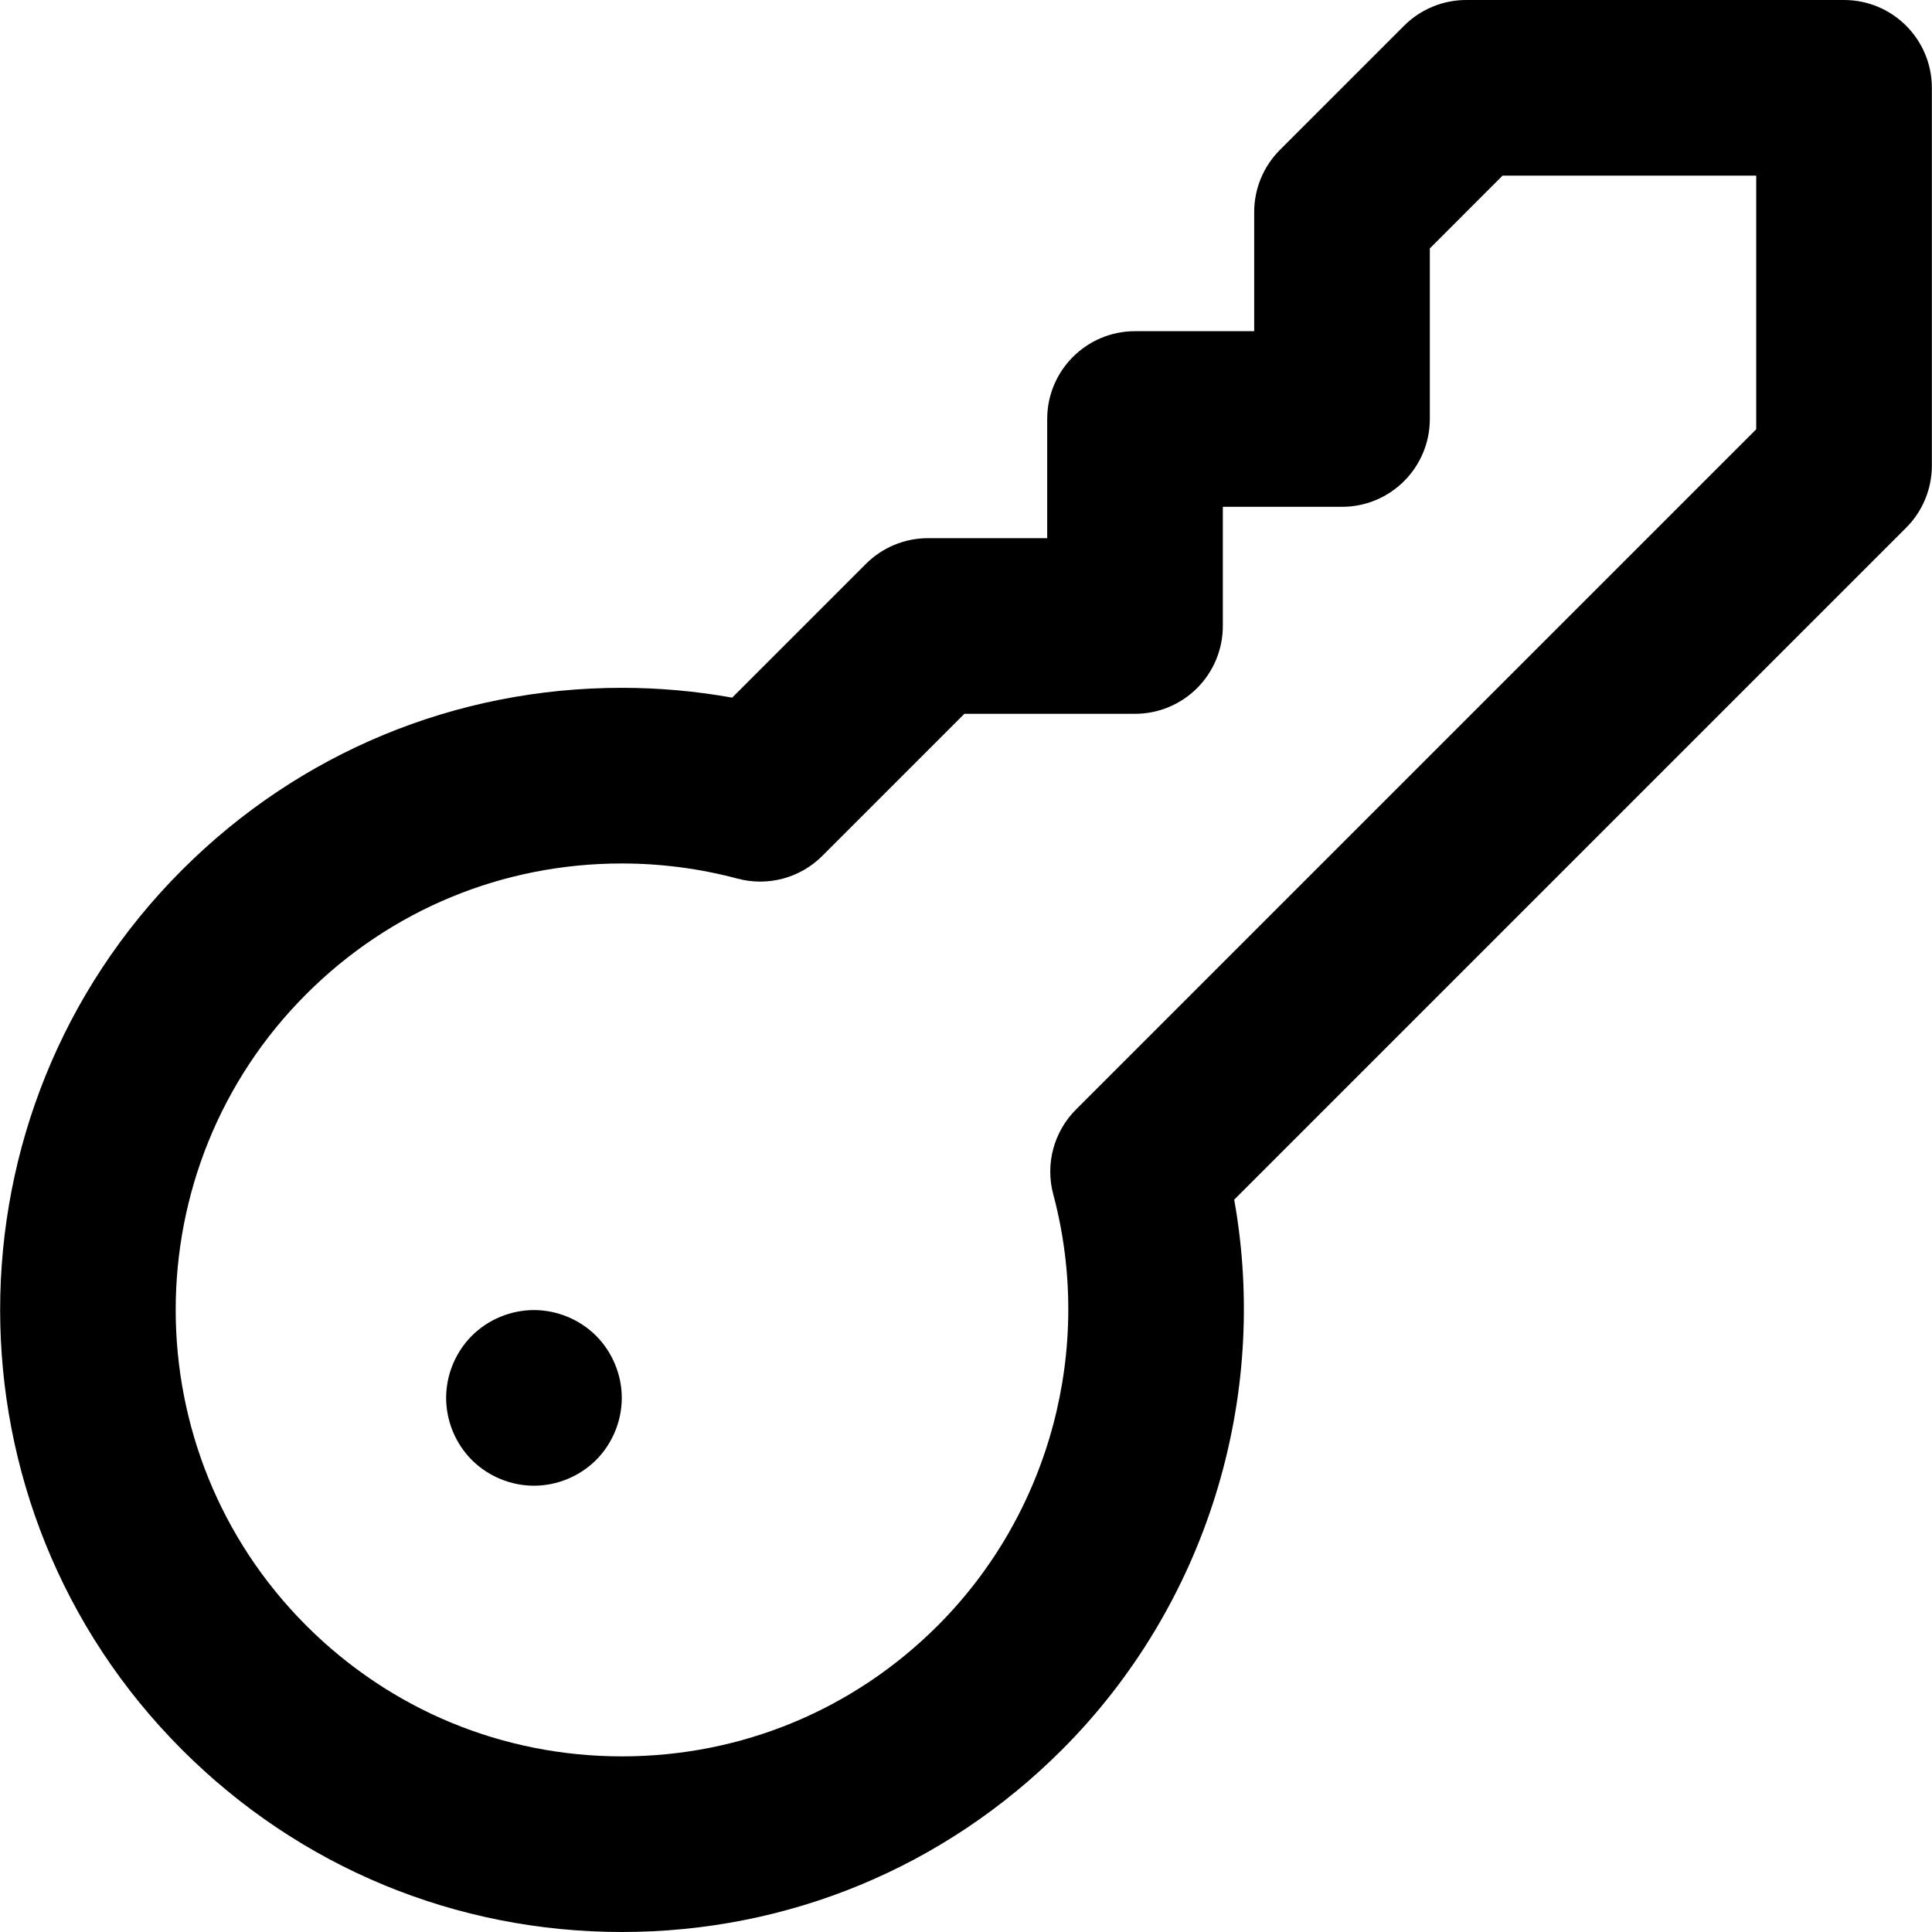 <?xml version="1.0" encoding="iso-8859-1"?>
<!-- Uploaded to: SVG Repo, www.svgrepo.com, Generator: SVG Repo Mixer Tools -->
<svg fill="#000000" height="800px" width="800px" version="1.1" id="Layer_1" xmlns="http://www.w3.org/2000/svg" xmlns:xlink="http://www.w3.org/1999/xlink" 
	 viewBox="0 0 512 512" xml:space="preserve">
<g>
	<g>
		<path d="M157.967,353.995c-4.344-4.33-10.333-6.813-16.462-6.813s-12.133,2.484-16.462,6.813
			c-4.329,4.344-6.811,10.332-6.811,16.46s2.482,12.119,6.811,16.462c4.344,4.329,10.333,6.811,16.462,6.811
			s12.117-2.482,16.462-6.811c4.329-4.344,6.811-10.333,6.811-16.462S162.296,358.339,157.967,353.995z"/>
	</g>
</g>
<g>
	<g>
		<path d="M488.688,0h-100.13c-6.173,0-12.093,2.451-16.457,6.817l-32.912,32.914c-4.364,4.364-6.816,10.283-6.816,16.457v31.581
			h-31.581c-12.853,0-23.273,10.42-23.273,23.273v31.581l-31.581-0.002c-0.002,0,0,0-0.002,0c-6.172,0-12.093,2.451-16.457,6.817
			l-35.443,35.443c-9.64-1.727-19.433-2.6-29.252-2.6c-44.029,0-85.416,17.138-116.534,48.257
			c-64.284,64.287-64.284,168.886,0,233.17C79.396,494.85,120.793,512,164.828,512c0.003,0,0.011,0,0.014,0
			c44.043-0.003,85.445-17.154,116.582-48.291c38.204-38.208,55.085-93.012,45.653-145.785L505.145,139.86
			c4.364-4.364,6.817-10.283,6.817-16.455V23.273C511.961,10.42,501.541,0,488.688,0z M465.416,113.763L285.148,294.031
			c-5.874,5.872-8.172,14.432-6.029,22.457c10.875,40.754-0.853,84.555-30.608,114.311c-22.346,22.346-52.061,34.655-83.672,34.658
			c-31.604,0.002-61.32-12.308-83.675-34.661c-46.136-46.136-46.136-121.208,0-167.345c22.328-22.328,52.025-34.622,83.62-34.622
			c10.37,0,20.694,1.351,30.689,4.018c8.024,2.141,16.583-0.158,22.455-6.031l37.648-37.648l45.214,0.002
			c6.172,0,12.093-2.451,16.457-6.816c4.364-4.364,6.816-10.283,6.816-16.457v-31.584h31.583c12.853,0,23.273-10.42,23.273-23.273
			V65.826l19.279-19.281h67.218V113.763z"/>
	</g>
</g>
</svg>